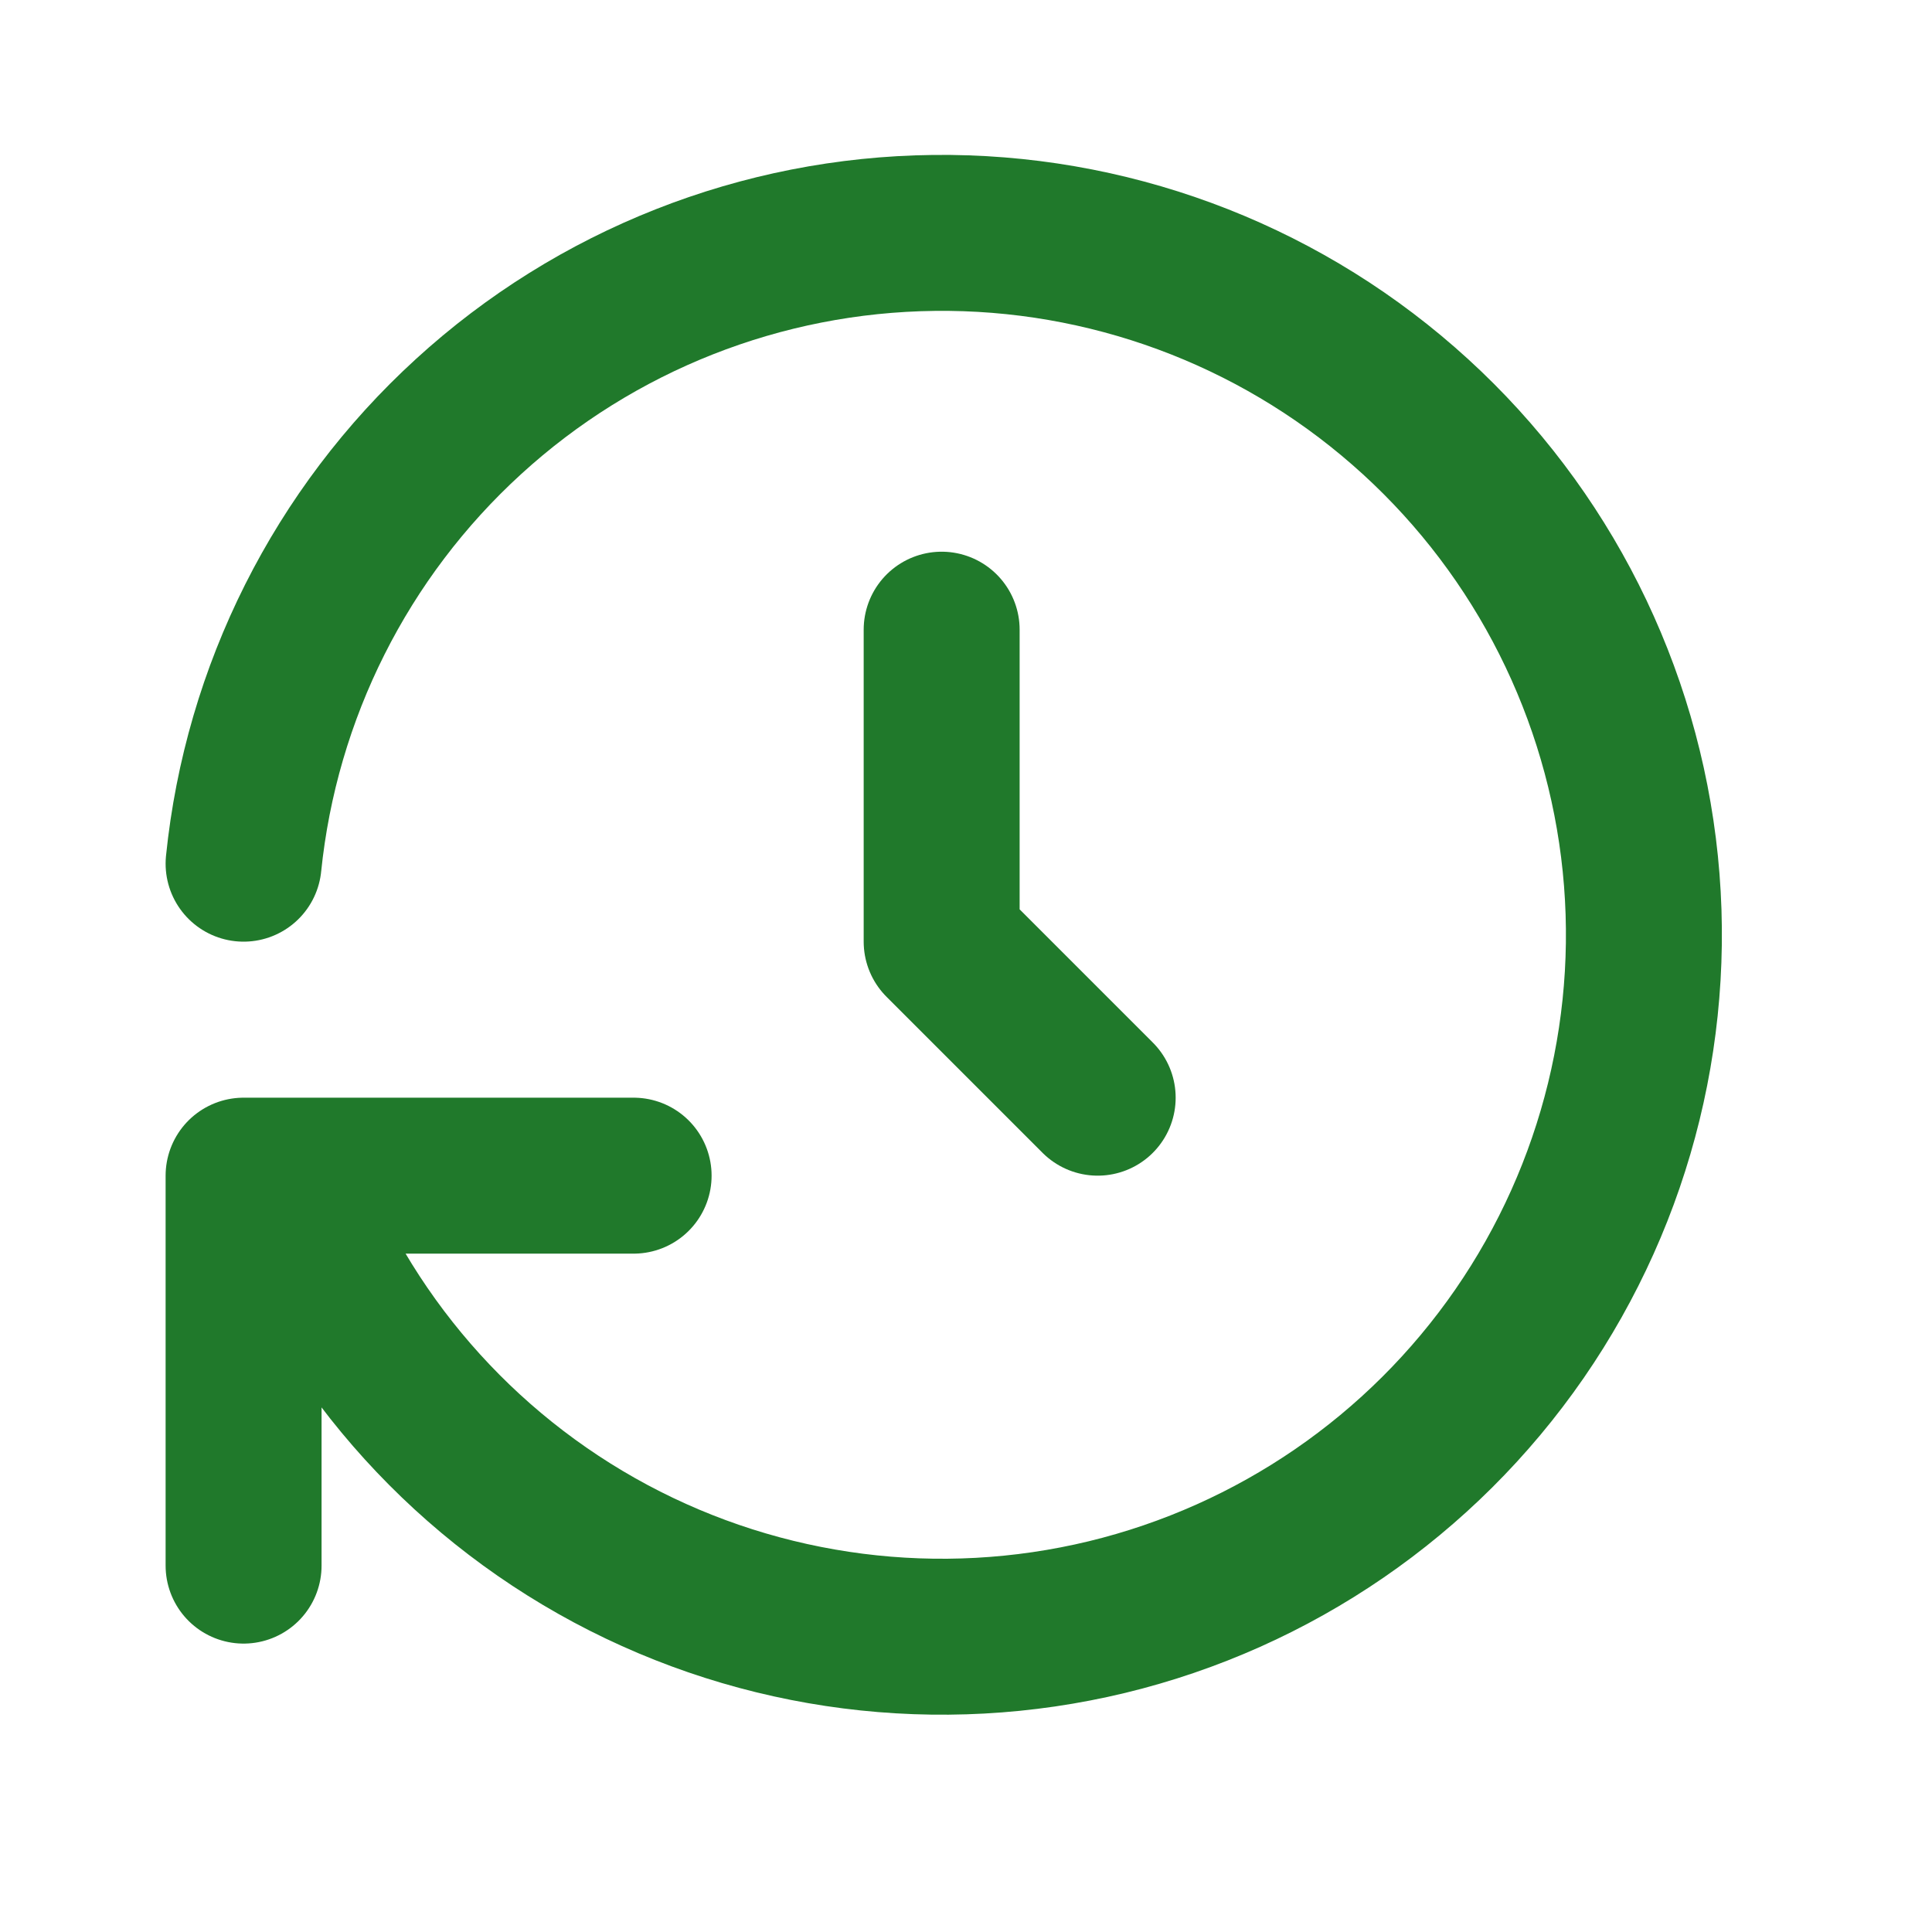 <svg xmlns="http://www.w3.org/2000/svg" fill="none" viewBox="0 0 25 25" height="25" width="25">
<g clip-path="url(#clip0_206_21010)">
<path stroke-linejoin="round" stroke-linecap="round" stroke-width="2.018" stroke="#20792B" d="M12.185 8.148V12.185L14.204 14.204"></path>
<path stroke-linejoin="round" stroke-linecap="round" stroke-width="2.018" stroke="#20792B" d="M3.152 11.176C3.379 8.956 4.414 6.896 6.062 5.391C7.709 3.885 9.853 3.039 12.085 3.014C14.317 2.988 16.48 3.785 18.161 5.253C19.843 6.72 20.925 8.755 21.202 10.97C21.479 13.184 20.93 15.423 19.662 17.259C18.393 19.095 16.493 20.4 14.324 20.925C12.155 21.449 9.868 21.157 7.901 20.104C5.933 19.05 4.423 17.309 3.657 15.213M3.152 20.259V15.213H8.199"></path>
</g>
<defs>
<clipPath id="clip0_206_21010">
<rect transform="translate(0.074 0.074)" fill="white" height="24.222" width="24.222"></rect>
</clipPath>
</defs>
</svg>
